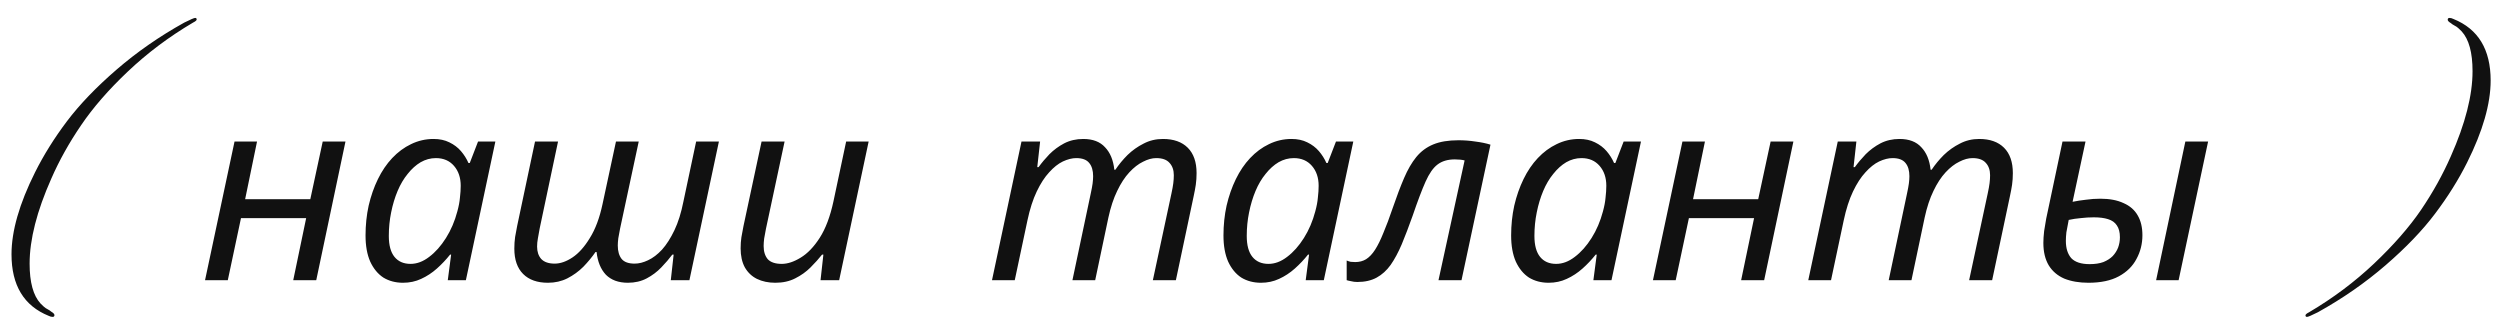 <?xml version="1.0" encoding="UTF-8"?> <svg xmlns="http://www.w3.org/2000/svg" width="116" height="15" viewBox="0 0 116 15" fill="none"><path d="M2.262 14.656C1.11 14.192 0.534 13.24 0.534 11.8C0.534 10.72 0.898 9.452 1.626 7.996C2.026 7.196 2.518 6.408 3.102 5.632C3.694 4.848 4.462 4.048 5.406 3.232C6.35 2.416 7.398 1.688 8.55 1.048C8.838 0.904 9.006 0.832 9.054 0.832C9.102 0.832 9.126 0.856 9.126 0.904C9.126 0.944 9.07 0.992 8.958 1.048C7.846 1.704 6.838 2.46 5.934 3.316C5.038 4.164 4.314 4.996 3.762 5.812C3.21 6.62 2.75 7.444 2.382 8.284C1.71 9.796 1.374 11.112 1.374 12.232C1.374 13.096 1.542 13.712 1.878 14.08C2.006 14.208 2.086 14.28 2.118 14.296C2.278 14.384 2.366 14.44 2.382 14.464C2.478 14.52 2.526 14.572 2.526 14.62C2.526 14.676 2.498 14.704 2.442 14.704C2.386 14.704 2.326 14.688 2.262 14.656ZM9.514 13L10.882 6.568H11.926L11.374 9.244H14.398L14.974 6.568H16.03L14.674 13H13.606L14.206 10.12H11.182L10.57 13H9.514ZM18.701 13.12C18.357 13.12 18.053 13.04 17.789 12.88C17.533 12.712 17.329 12.464 17.177 12.136C17.033 11.808 16.961 11.404 16.961 10.924C16.961 10.444 17.009 9.984 17.105 9.544C17.209 9.096 17.353 8.684 17.537 8.308C17.721 7.932 17.941 7.608 18.197 7.336C18.461 7.056 18.753 6.84 19.073 6.688C19.401 6.528 19.749 6.448 20.117 6.448C20.397 6.448 20.641 6.5 20.849 6.604C21.065 6.708 21.245 6.844 21.389 7.012C21.533 7.18 21.649 7.364 21.737 7.564H21.797L22.181 6.568H22.985L21.617 13H20.777L20.933 11.812H20.885C20.701 12.044 20.497 12.26 20.273 12.46C20.049 12.66 19.805 12.82 19.541 12.94C19.285 13.06 19.005 13.12 18.701 13.12ZM19.049 12.244C19.345 12.244 19.633 12.136 19.913 11.92C20.201 11.704 20.461 11.412 20.693 11.044C20.925 10.676 21.101 10.264 21.221 9.808C21.285 9.576 21.325 9.364 21.341 9.172C21.365 8.972 21.377 8.788 21.377 8.62C21.377 8.244 21.273 7.936 21.065 7.696C20.857 7.456 20.577 7.336 20.225 7.336C19.977 7.336 19.741 7.4 19.517 7.528C19.301 7.656 19.101 7.836 18.917 8.068C18.733 8.292 18.577 8.556 18.449 8.86C18.321 9.164 18.221 9.496 18.149 9.856C18.077 10.208 18.041 10.572 18.041 10.948C18.041 11.38 18.129 11.704 18.305 11.92C18.481 12.136 18.729 12.244 19.049 12.244ZM25.425 13.12C24.929 13.12 24.545 12.984 24.273 12.712C24.001 12.44 23.865 12.048 23.865 11.536C23.865 11.344 23.877 11.164 23.901 10.996C23.933 10.828 23.965 10.656 23.997 10.48L24.825 6.568H25.893L25.041 10.6C25.009 10.776 24.981 10.932 24.957 11.068C24.933 11.196 24.921 11.32 24.921 11.44C24.921 11.68 24.985 11.872 25.113 12.016C25.249 12.16 25.457 12.232 25.737 12.232C26.001 12.232 26.277 12.136 26.565 11.944C26.853 11.752 27.121 11.452 27.369 11.044C27.625 10.636 27.821 10.112 27.957 9.472L28.581 6.568H29.637L28.773 10.6C28.741 10.776 28.713 10.928 28.689 11.056C28.673 11.184 28.665 11.296 28.665 11.392C28.665 11.656 28.725 11.864 28.845 12.016C28.965 12.16 29.165 12.232 29.445 12.232C29.645 12.232 29.853 12.18 30.069 12.076C30.293 11.972 30.509 11.808 30.717 11.584C30.925 11.352 31.117 11.052 31.293 10.684C31.469 10.316 31.609 9.868 31.713 9.34L32.301 6.568H33.357L31.989 13H31.125L31.257 11.812H31.197C31.053 12.004 30.881 12.204 30.681 12.412C30.489 12.612 30.265 12.78 30.009 12.916C29.753 13.052 29.461 13.12 29.133 13.12C28.917 13.12 28.721 13.088 28.545 13.024C28.377 12.96 28.233 12.868 28.113 12.748C27.993 12.62 27.897 12.468 27.825 12.292C27.753 12.116 27.705 11.916 27.681 11.692H27.633C27.473 11.924 27.285 12.152 27.069 12.376C26.853 12.592 26.605 12.772 26.325 12.916C26.053 13.052 25.753 13.12 25.425 13.12ZM35.973 13.12C35.653 13.12 35.369 13.06 35.121 12.94C34.881 12.82 34.693 12.64 34.557 12.4C34.429 12.16 34.365 11.868 34.365 11.524C34.365 11.34 34.377 11.168 34.401 11.008C34.433 10.84 34.465 10.668 34.497 10.492L35.337 6.568H36.405L35.541 10.612C35.509 10.788 35.481 10.94 35.457 11.068C35.441 11.196 35.433 11.312 35.433 11.416C35.433 11.672 35.497 11.876 35.625 12.028C35.761 12.172 35.977 12.244 36.273 12.244C36.545 12.244 36.837 12.148 37.149 11.956C37.469 11.764 37.765 11.456 38.037 11.032C38.309 10.608 38.521 10.044 38.673 9.34L39.261 6.568H40.305L38.937 13H38.073L38.205 11.812H38.145C37.993 12.004 37.813 12.204 37.605 12.412C37.405 12.612 37.169 12.78 36.897 12.916C36.633 13.052 36.325 13.12 35.973 13.12ZM46.029 13L47.397 6.568H48.261L48.129 7.756H48.189C48.333 7.556 48.501 7.356 48.693 7.156C48.893 6.956 49.121 6.788 49.377 6.652C49.641 6.516 49.937 6.448 50.265 6.448C50.705 6.448 51.041 6.576 51.273 6.832C51.513 7.08 51.657 7.428 51.705 7.876H51.753C51.913 7.636 52.101 7.408 52.317 7.192C52.541 6.976 52.789 6.8 53.061 6.664C53.333 6.52 53.633 6.448 53.961 6.448C54.457 6.448 54.841 6.584 55.113 6.856C55.385 7.128 55.521 7.52 55.521 8.032C55.521 8.224 55.509 8.404 55.485 8.572C55.461 8.732 55.429 8.904 55.389 9.088L54.561 13H53.493L54.357 8.968C54.397 8.784 54.425 8.628 54.441 8.5C54.457 8.372 54.465 8.248 54.465 8.128C54.465 7.888 54.397 7.696 54.261 7.552C54.133 7.408 53.929 7.336 53.649 7.336C53.457 7.336 53.253 7.392 53.037 7.504C52.821 7.608 52.609 7.772 52.401 7.996C52.193 8.22 52.005 8.508 51.837 8.86C51.669 9.204 51.533 9.616 51.429 10.096L50.817 13H49.761L50.613 8.968C50.653 8.784 50.681 8.632 50.697 8.512C50.713 8.384 50.721 8.272 50.721 8.176C50.721 7.912 50.661 7.708 50.541 7.564C50.421 7.412 50.221 7.336 49.941 7.336C49.749 7.336 49.541 7.388 49.317 7.492C49.101 7.596 48.889 7.764 48.681 7.996C48.473 8.22 48.281 8.516 48.105 8.884C47.929 9.252 47.785 9.7 47.673 10.228L47.085 13H46.029ZM58.509 13.12C58.165 13.12 57.861 13.04 57.597 12.88C57.341 12.712 57.137 12.464 56.985 12.136C56.841 11.808 56.769 11.404 56.769 10.924C56.769 10.444 56.817 9.984 56.913 9.544C57.017 9.096 57.161 8.684 57.345 8.308C57.529 7.932 57.749 7.608 58.005 7.336C58.269 7.056 58.561 6.84 58.881 6.688C59.209 6.528 59.557 6.448 59.925 6.448C60.205 6.448 60.449 6.5 60.657 6.604C60.873 6.708 61.053 6.844 61.197 7.012C61.341 7.18 61.457 7.364 61.545 7.564H61.605L61.989 6.568H62.793L61.425 13H60.585L60.741 11.812H60.693C60.509 12.044 60.305 12.26 60.081 12.46C59.857 12.66 59.613 12.82 59.349 12.94C59.093 13.06 58.813 13.12 58.509 13.12ZM58.857 12.244C59.153 12.244 59.441 12.136 59.721 11.92C60.009 11.704 60.269 11.412 60.501 11.044C60.733 10.676 60.909 10.264 61.029 9.808C61.093 9.576 61.133 9.364 61.149 9.172C61.173 8.972 61.185 8.788 61.185 8.62C61.185 8.244 61.081 7.936 60.873 7.696C60.665 7.456 60.385 7.336 60.033 7.336C59.785 7.336 59.549 7.4 59.325 7.528C59.109 7.656 58.909 7.836 58.725 8.068C58.541 8.292 58.385 8.556 58.257 8.86C58.129 9.164 58.029 9.496 57.957 9.856C57.885 10.208 57.849 10.572 57.849 10.948C57.849 11.38 57.937 11.704 58.113 11.92C58.289 12.136 58.537 12.244 58.857 12.244ZM62.978 13.084C62.874 13.084 62.778 13.072 62.69 13.048C62.602 13.032 62.534 13.016 62.486 13V12.088C62.542 12.112 62.602 12.132 62.666 12.148C62.73 12.156 62.802 12.16 62.882 12.16C63.074 12.16 63.242 12.116 63.386 12.028C63.538 11.932 63.678 11.784 63.806 11.584C63.934 11.384 64.062 11.124 64.19 10.804C64.326 10.484 64.47 10.1 64.622 9.652C64.806 9.116 64.982 8.652 65.15 8.26C65.318 7.868 65.506 7.544 65.714 7.288C65.93 7.024 66.194 6.828 66.506 6.7C66.818 6.572 67.206 6.508 67.67 6.508C67.942 6.508 68.206 6.528 68.462 6.568C68.718 6.6 68.95 6.648 69.158 6.712L67.814 13H66.746L67.958 7.444C67.902 7.428 67.834 7.416 67.754 7.408C67.674 7.4 67.59 7.396 67.502 7.396C67.174 7.396 66.906 7.476 66.698 7.636C66.498 7.788 66.314 8.052 66.146 8.428C65.978 8.804 65.778 9.332 65.546 10.012C65.37 10.508 65.202 10.948 65.042 11.332C64.882 11.708 64.71 12.028 64.526 12.292C64.342 12.548 64.126 12.744 63.878 12.88C63.63 13.016 63.33 13.084 62.978 13.084ZM71.857 13.12C71.513 13.12 71.209 13.04 70.945 12.88C70.689 12.712 70.485 12.464 70.333 12.136C70.189 11.808 70.117 11.404 70.117 10.924C70.117 10.444 70.165 9.984 70.261 9.544C70.365 9.096 70.509 8.684 70.693 8.308C70.877 7.932 71.097 7.608 71.353 7.336C71.617 7.056 71.909 6.84 72.229 6.688C72.557 6.528 72.905 6.448 73.273 6.448C73.553 6.448 73.797 6.5 74.005 6.604C74.221 6.708 74.401 6.844 74.545 7.012C74.689 7.18 74.805 7.364 74.893 7.564H74.953L75.337 6.568H76.141L74.773 13H73.933L74.089 11.812H74.041C73.857 12.044 73.653 12.26 73.429 12.46C73.205 12.66 72.961 12.82 72.697 12.94C72.441 13.06 72.161 13.12 71.857 13.12ZM72.205 12.244C72.501 12.244 72.789 12.136 73.069 11.92C73.357 11.704 73.617 11.412 73.849 11.044C74.081 10.676 74.257 10.264 74.377 9.808C74.441 9.576 74.481 9.364 74.497 9.172C74.521 8.972 74.533 8.788 74.533 8.62C74.533 8.244 74.429 7.936 74.221 7.696C74.013 7.456 73.733 7.336 73.381 7.336C73.133 7.336 72.897 7.4 72.673 7.528C72.457 7.656 72.257 7.836 72.073 8.068C71.889 8.292 71.733 8.556 71.605 8.86C71.477 9.164 71.377 9.496 71.305 9.856C71.233 10.208 71.197 10.572 71.197 10.948C71.197 11.38 71.285 11.704 71.461 11.92C71.637 12.136 71.885 12.244 72.205 12.244ZM76.697 13L78.065 6.568H79.109L78.557 9.244H81.581L82.157 6.568H83.213L81.857 13H80.789L81.389 10.12H78.365L77.753 13H76.697ZM83.904 13L85.272 6.568H86.136L86.004 7.756H86.064C86.208 7.556 86.376 7.356 86.568 7.156C86.768 6.956 86.996 6.788 87.252 6.652C87.516 6.516 87.812 6.448 88.14 6.448C88.58 6.448 88.916 6.576 89.148 6.832C89.388 7.08 89.532 7.428 89.58 7.876H89.628C89.788 7.636 89.976 7.408 90.192 7.192C90.416 6.976 90.664 6.8 90.936 6.664C91.208 6.52 91.508 6.448 91.836 6.448C92.332 6.448 92.716 6.584 92.988 6.856C93.26 7.128 93.396 7.52 93.396 8.032C93.396 8.224 93.384 8.404 93.36 8.572C93.336 8.732 93.304 8.904 93.264 9.088L92.436 13H91.368L92.232 8.968C92.272 8.784 92.3 8.628 92.316 8.5C92.332 8.372 92.34 8.248 92.34 8.128C92.34 7.888 92.272 7.696 92.136 7.552C92.008 7.408 91.804 7.336 91.524 7.336C91.332 7.336 91.128 7.392 90.912 7.504C90.696 7.608 90.484 7.772 90.276 7.996C90.068 8.22 89.88 8.508 89.712 8.86C89.544 9.204 89.408 9.616 89.304 10.096L88.692 13H87.636L88.488 8.968C88.528 8.784 88.556 8.632 88.572 8.512C88.588 8.384 88.596 8.272 88.596 8.176C88.596 7.912 88.536 7.708 88.416 7.564C88.296 7.412 88.096 7.336 87.816 7.336C87.624 7.336 87.416 7.388 87.192 7.492C86.976 7.596 86.764 7.764 86.556 7.996C86.348 8.22 86.156 8.516 85.98 8.884C85.804 9.252 85.66 9.7 85.548 10.228L84.96 13H83.904ZM96.9 13.12C96.476 13.12 96.104 13.056 95.784 12.928C95.472 12.792 95.232 12.588 95.064 12.316C94.896 12.036 94.812 11.688 94.812 11.272C94.812 11.112 94.824 10.928 94.848 10.72C94.88 10.512 94.912 10.32 94.944 10.144L95.7 6.568H96.768L96.168 9.364C96.36 9.324 96.564 9.292 96.78 9.268C97.004 9.236 97.228 9.22 97.452 9.22C97.884 9.22 98.244 9.288 98.532 9.424C98.828 9.552 99.048 9.744 99.192 10C99.336 10.248 99.408 10.552 99.408 10.912C99.408 11.312 99.316 11.68 99.132 12.016C98.956 12.352 98.684 12.62 98.316 12.82C97.948 13.02 97.476 13.12 96.9 13.12ZM96.96 12.256C97.208 12.256 97.42 12.224 97.596 12.16C97.772 12.088 97.916 11.996 98.028 11.884C98.14 11.764 98.224 11.632 98.28 11.488C98.336 11.336 98.364 11.176 98.364 11.008C98.364 10.776 98.316 10.592 98.22 10.456C98.132 10.32 97.996 10.224 97.812 10.168C97.636 10.112 97.416 10.084 97.152 10.084C96.952 10.084 96.752 10.096 96.552 10.12C96.36 10.136 96.172 10.164 95.988 10.204C95.94 10.436 95.904 10.628 95.88 10.78C95.864 10.924 95.856 11.056 95.856 11.176C95.856 11.52 95.94 11.788 96.108 11.98C96.284 12.164 96.568 12.256 96.96 12.256ZM100.044 13L101.4 6.568H102.456L101.088 13H100.044ZM113.838 0.88C114.99 1.344 115.566 2.296 115.566 3.736C115.566 4.816 115.202 6.084 114.474 7.54C114.074 8.34 113.578 9.132 112.986 9.916C112.402 10.692 111.638 11.488 110.694 12.304C109.75 13.12 108.702 13.848 107.55 14.488C107.262 14.632 107.094 14.704 107.046 14.704C106.998 14.704 106.974 14.68 106.974 14.632C106.974 14.592 107.03 14.544 107.142 14.488C108.254 13.832 109.258 13.08 110.154 12.232C111.058 11.376 111.786 10.544 112.338 9.736C112.89 8.92 113.35 8.092 113.718 7.252C114.39 5.74 114.726 4.424 114.726 3.304C114.726 2.44 114.558 1.824 114.222 1.456C114.094 1.328 114.014 1.256 113.982 1.24C113.822 1.152 113.734 1.096 113.718 1.072C113.622 1.016 113.574 0.964 113.574 0.916C113.574 0.86 113.602 0.832 113.658 0.832C113.714 0.832 113.774 0.848 113.838 0.88Z" fill="#111111"></path></svg> 